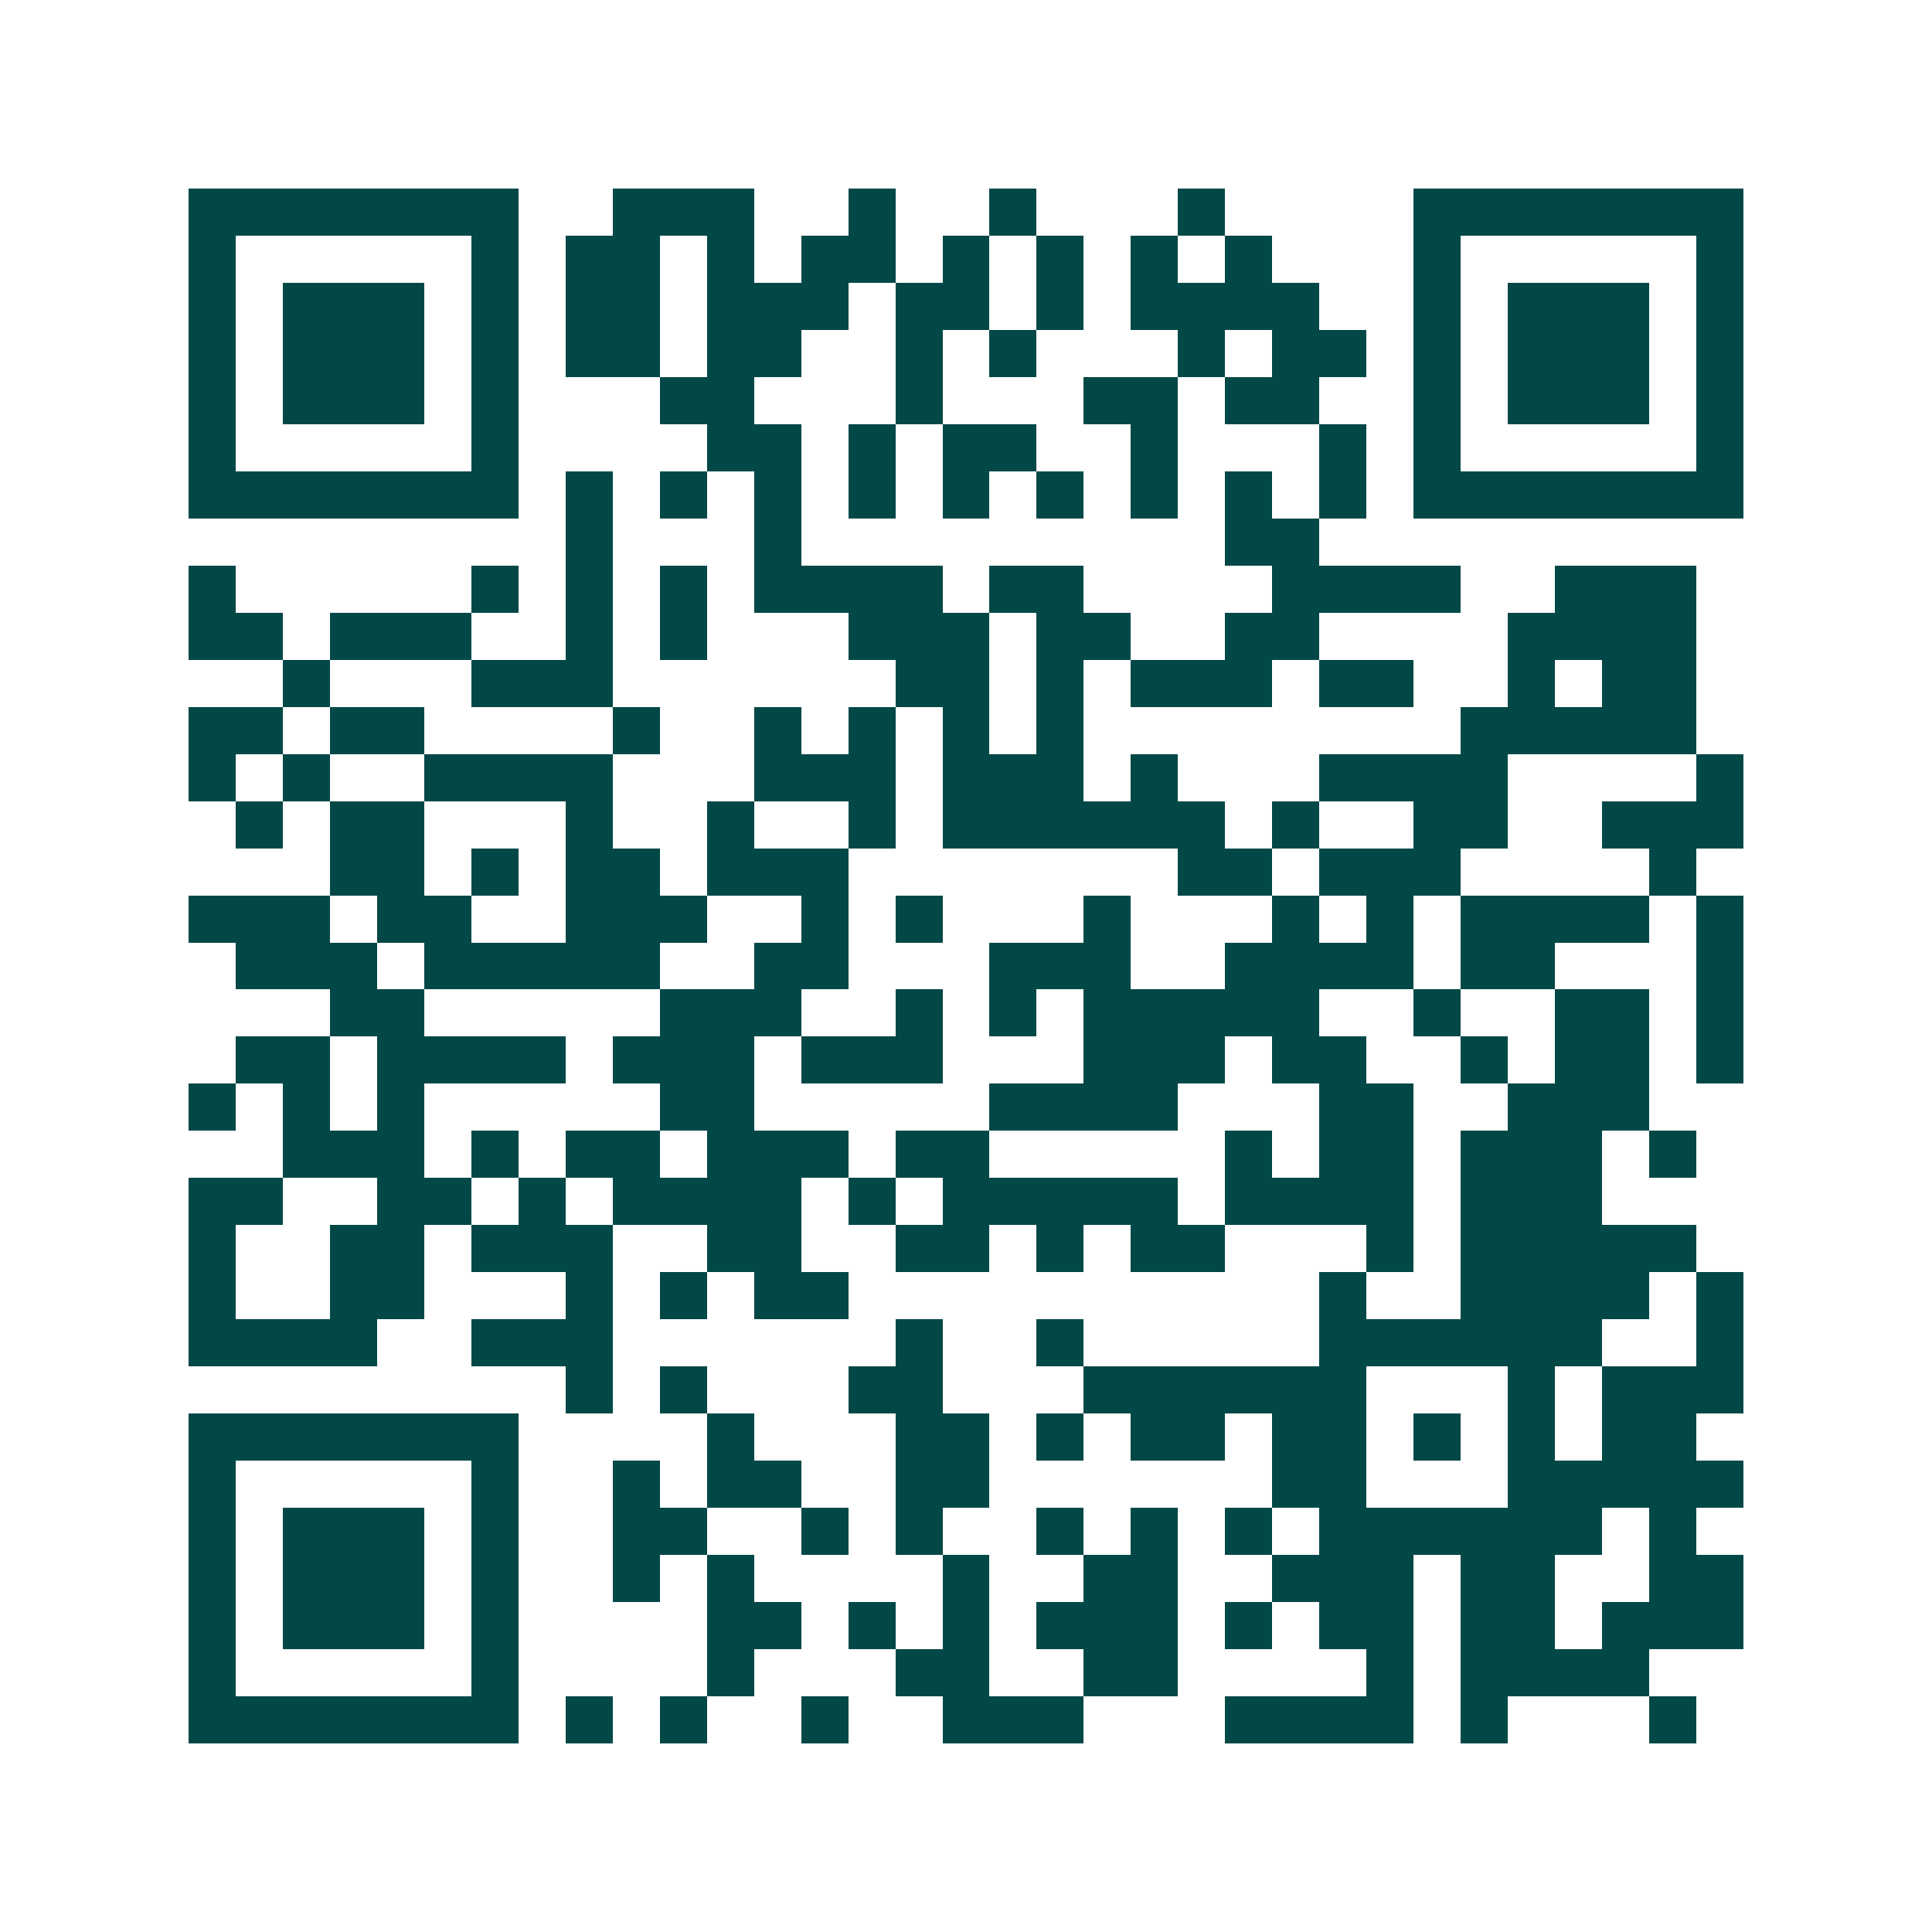 <svg xmlns="http://www.w3.org/2000/svg" width="200" height="200" viewBox="0 0 41 41" shape-rendering="crispEdges"><path fill="#ffffff" d="M0 0h41v41H0z"/><path stroke="#014847" d="M4 4.5h7m2 0h3m2 0h1m2 0h1m3 0h1m4 0h7M4 5.5h1m5 0h1m1 0h2m1 0h1m1 0h2m1 0h1m1 0h1m1 0h1m1 0h1m3 0h1m5 0h1M4 6.5h1m1 0h3m1 0h1m1 0h2m1 0h3m1 0h2m1 0h1m1 0h4m2 0h1m1 0h3m1 0h1M4 7.5h1m1 0h3m1 0h1m1 0h2m1 0h2m2 0h1m1 0h1m3 0h1m1 0h2m1 0h1m1 0h3m1 0h1M4 8.5h1m1 0h3m1 0h1m3 0h2m3 0h1m3 0h2m1 0h2m2 0h1m1 0h3m1 0h1M4 9.5h1m5 0h1m4 0h2m1 0h1m1 0h2m2 0h1m3 0h1m1 0h1m5 0h1M4 10.5h7m1 0h1m1 0h1m1 0h1m1 0h1m1 0h1m1 0h1m1 0h1m1 0h1m1 0h1m1 0h7M12 11.5h1m3 0h1m9 0h2M4 12.5h1m5 0h1m1 0h1m1 0h1m1 0h4m1 0h2m4 0h4m2 0h3M4 13.5h2m1 0h3m2 0h1m1 0h1m3 0h3m1 0h2m2 0h2m4 0h4M6 14.5h1m3 0h3m6 0h2m1 0h1m1 0h3m1 0h2m2 0h1m1 0h2M4 15.5h2m1 0h2m4 0h1m2 0h1m1 0h1m1 0h1m1 0h1m8 0h5M4 16.5h1m1 0h1m2 0h4m3 0h3m1 0h3m1 0h1m3 0h4m4 0h1M5 17.5h1m1 0h2m3 0h1m2 0h1m2 0h1m1 0h6m1 0h1m2 0h2m2 0h3M7 18.5h2m1 0h1m1 0h2m1 0h3m7 0h2m1 0h3m4 0h1M4 19.5h3m1 0h2m2 0h3m2 0h1m1 0h1m3 0h1m3 0h1m1 0h1m1 0h4m1 0h1M5 20.5h3m1 0h5m2 0h2m3 0h3m2 0h4m1 0h2m3 0h1M7 21.5h2m5 0h3m2 0h1m1 0h1m1 0h5m2 0h1m2 0h2m1 0h1M5 22.5h2m1 0h4m1 0h3m1 0h3m3 0h3m1 0h2m2 0h1m1 0h2m1 0h1M4 23.5h1m1 0h1m1 0h1m5 0h2m5 0h4m3 0h2m2 0h3M6 24.5h3m1 0h1m1 0h2m1 0h3m1 0h2m5 0h1m1 0h2m1 0h3m1 0h1M4 25.5h2m2 0h2m1 0h1m1 0h4m1 0h1m1 0h5m1 0h4m1 0h3M4 26.5h1m2 0h2m1 0h3m2 0h2m2 0h2m1 0h1m1 0h2m3 0h1m1 0h5M4 27.5h1m2 0h2m3 0h1m1 0h1m1 0h2m10 0h1m2 0h4m1 0h1M4 28.5h4m2 0h3m6 0h1m2 0h1m5 0h6m2 0h1M12 29.5h1m1 0h1m3 0h2m3 0h6m3 0h1m1 0h3M4 30.5h7m4 0h1m3 0h2m1 0h1m1 0h2m1 0h2m1 0h1m1 0h1m1 0h2M4 31.5h1m5 0h1m2 0h1m1 0h2m2 0h2m6 0h2m3 0h5M4 32.5h1m1 0h3m1 0h1m2 0h2m2 0h1m1 0h1m2 0h1m1 0h1m1 0h1m1 0h6m1 0h1M4 33.5h1m1 0h3m1 0h1m2 0h1m1 0h1m4 0h1m2 0h2m2 0h3m1 0h2m2 0h2M4 34.5h1m1 0h3m1 0h1m4 0h2m1 0h1m1 0h1m1 0h3m1 0h1m1 0h2m1 0h2m1 0h3M4 35.5h1m5 0h1m4 0h1m3 0h2m2 0h2m4 0h1m1 0h4M4 36.5h7m1 0h1m1 0h1m2 0h1m2 0h3m3 0h4m1 0h1m3 0h1"/></svg>
